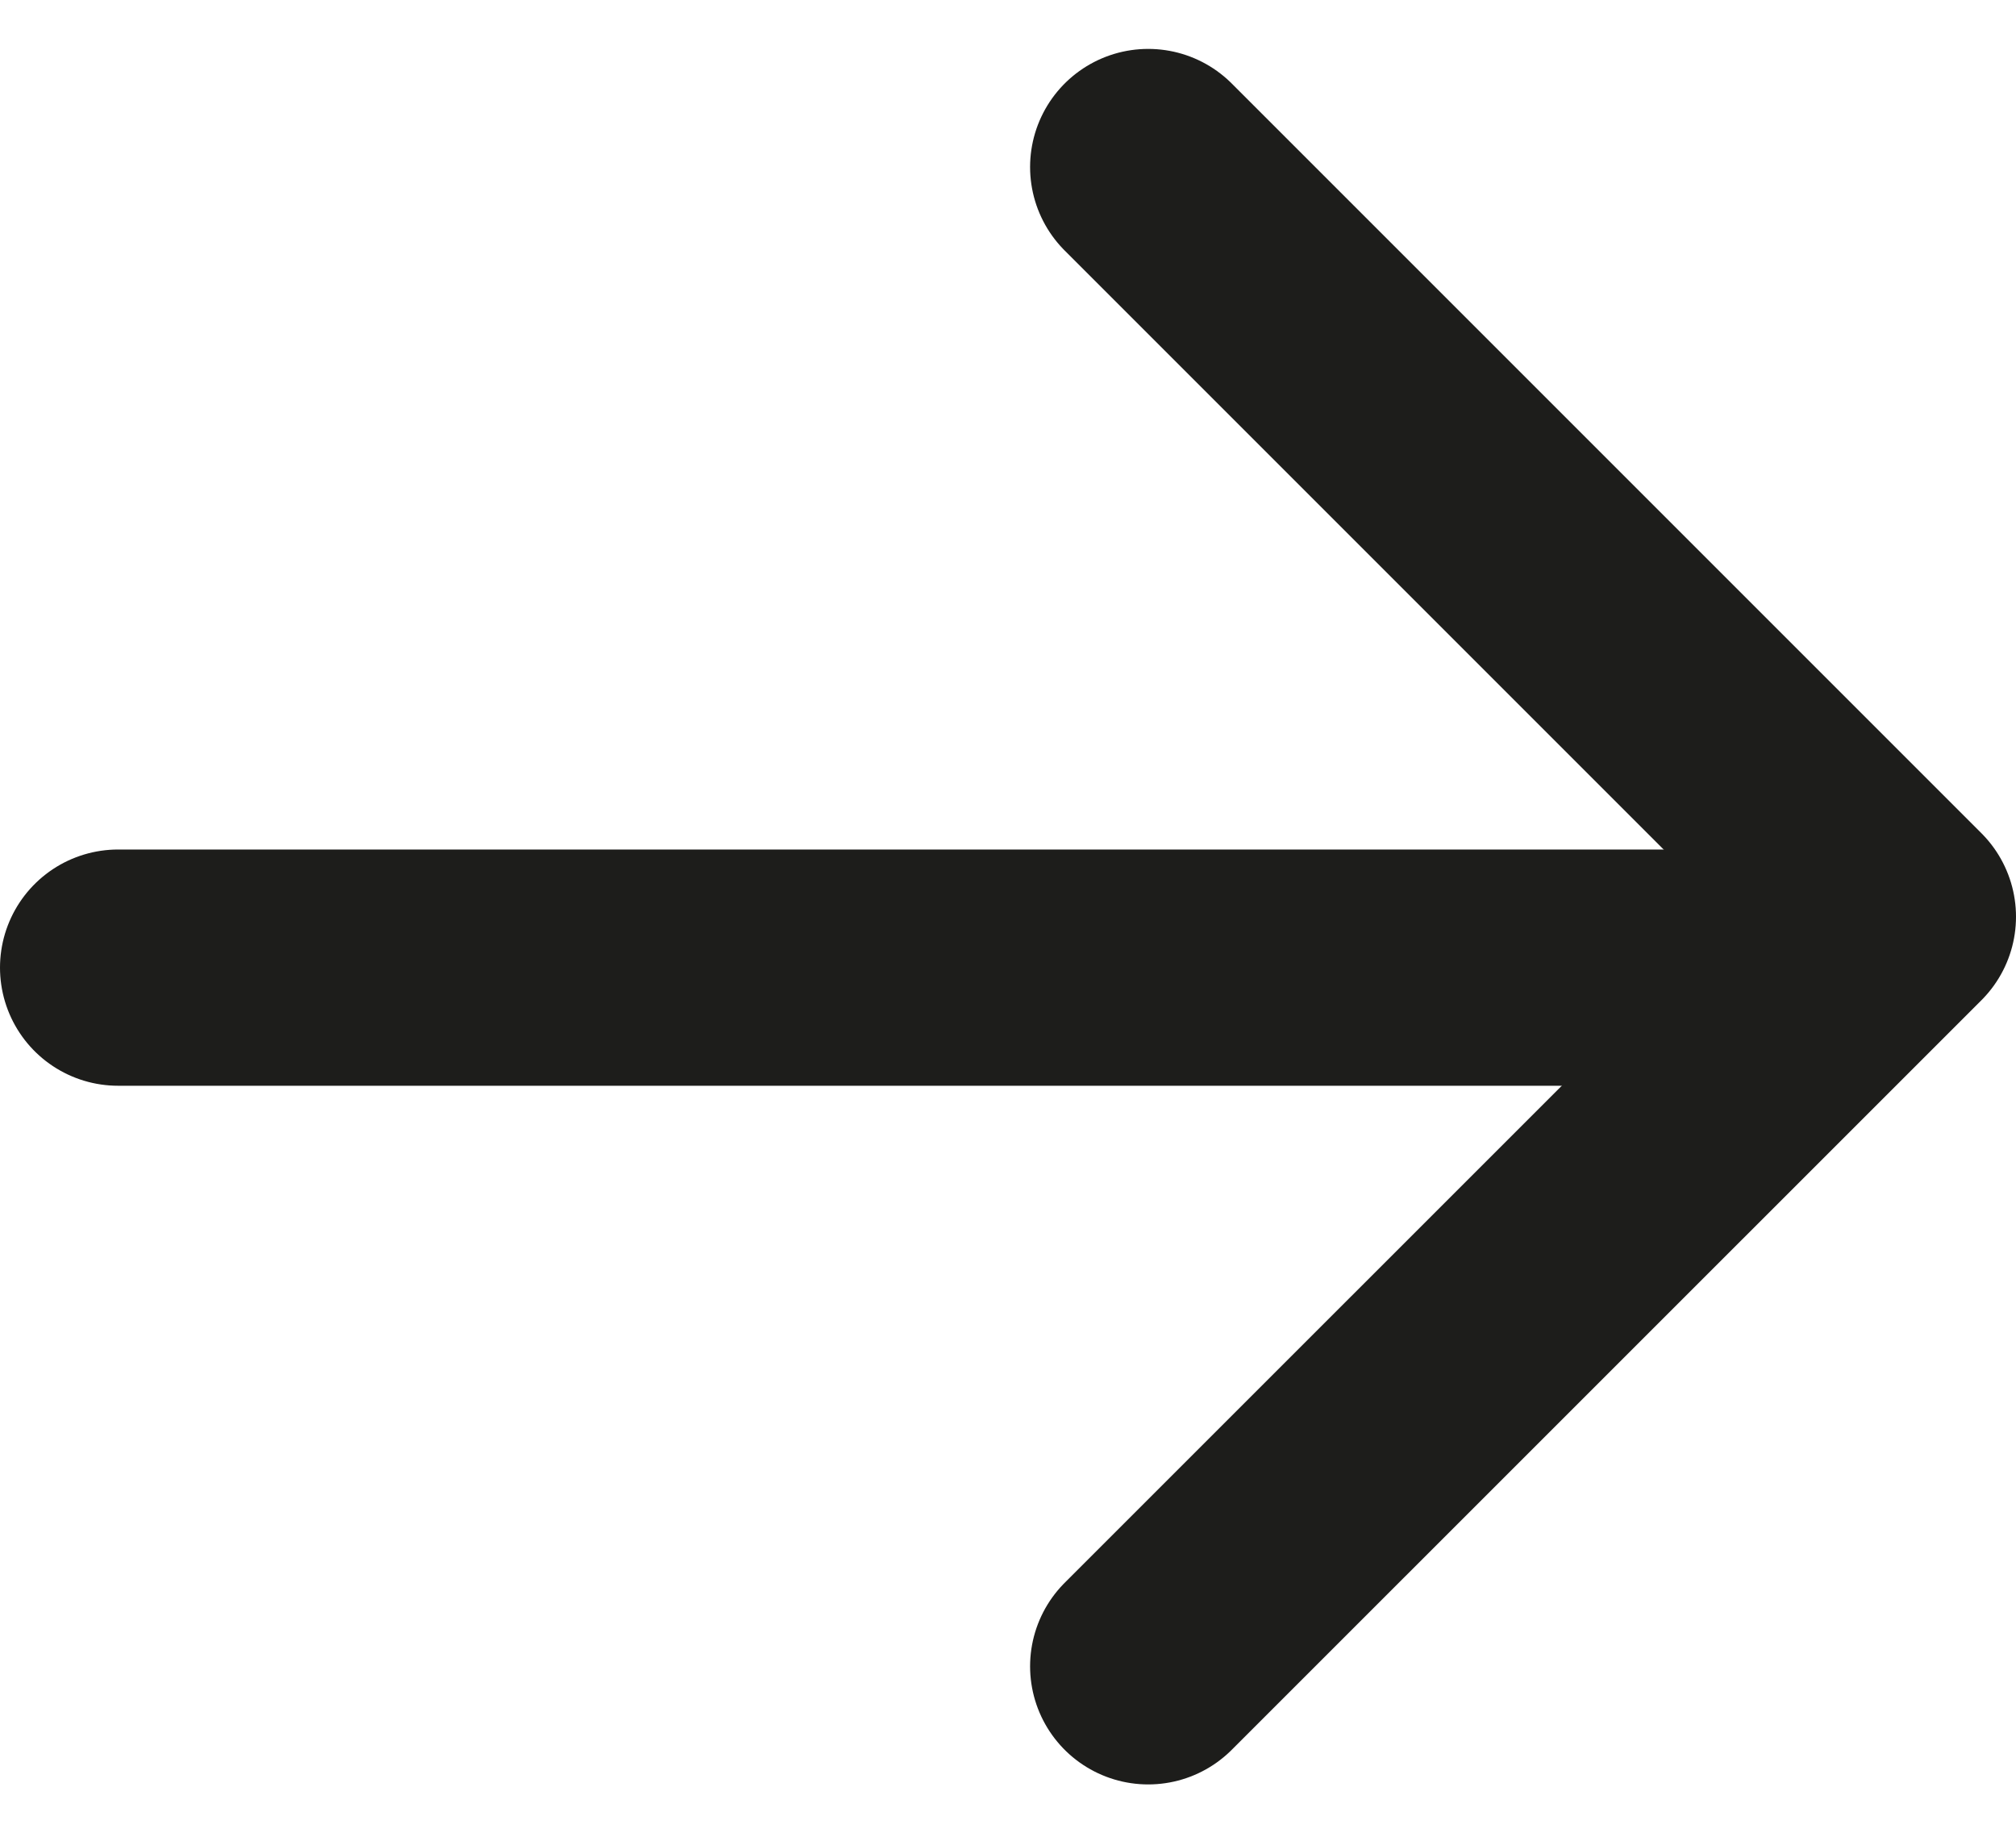 <svg xmlns="http://www.w3.org/2000/svg" width="17.068" height="15.521" viewBox="0 0 17.068 15.521">
  <g id="arrow-right" transform="translate(1 1.414)">
    <line id="Ligne_67" data-name="Ligne 67" x2="13.816" transform="translate(0 6.778)" fill="none" stroke="#1d1d1b" stroke-linecap="round" stroke-linejoin="round" stroke-width="2"/>
    <path id="Tracé_2455" data-name="Tracé 2455" d="M12,5l6.347,6.347L12,17.693" transform="translate(-3.279 -5)" fill="none" stroke="#1d1d1b" stroke-linecap="round" stroke-linejoin="round" stroke-width="2"/>
  </g>
</svg>
